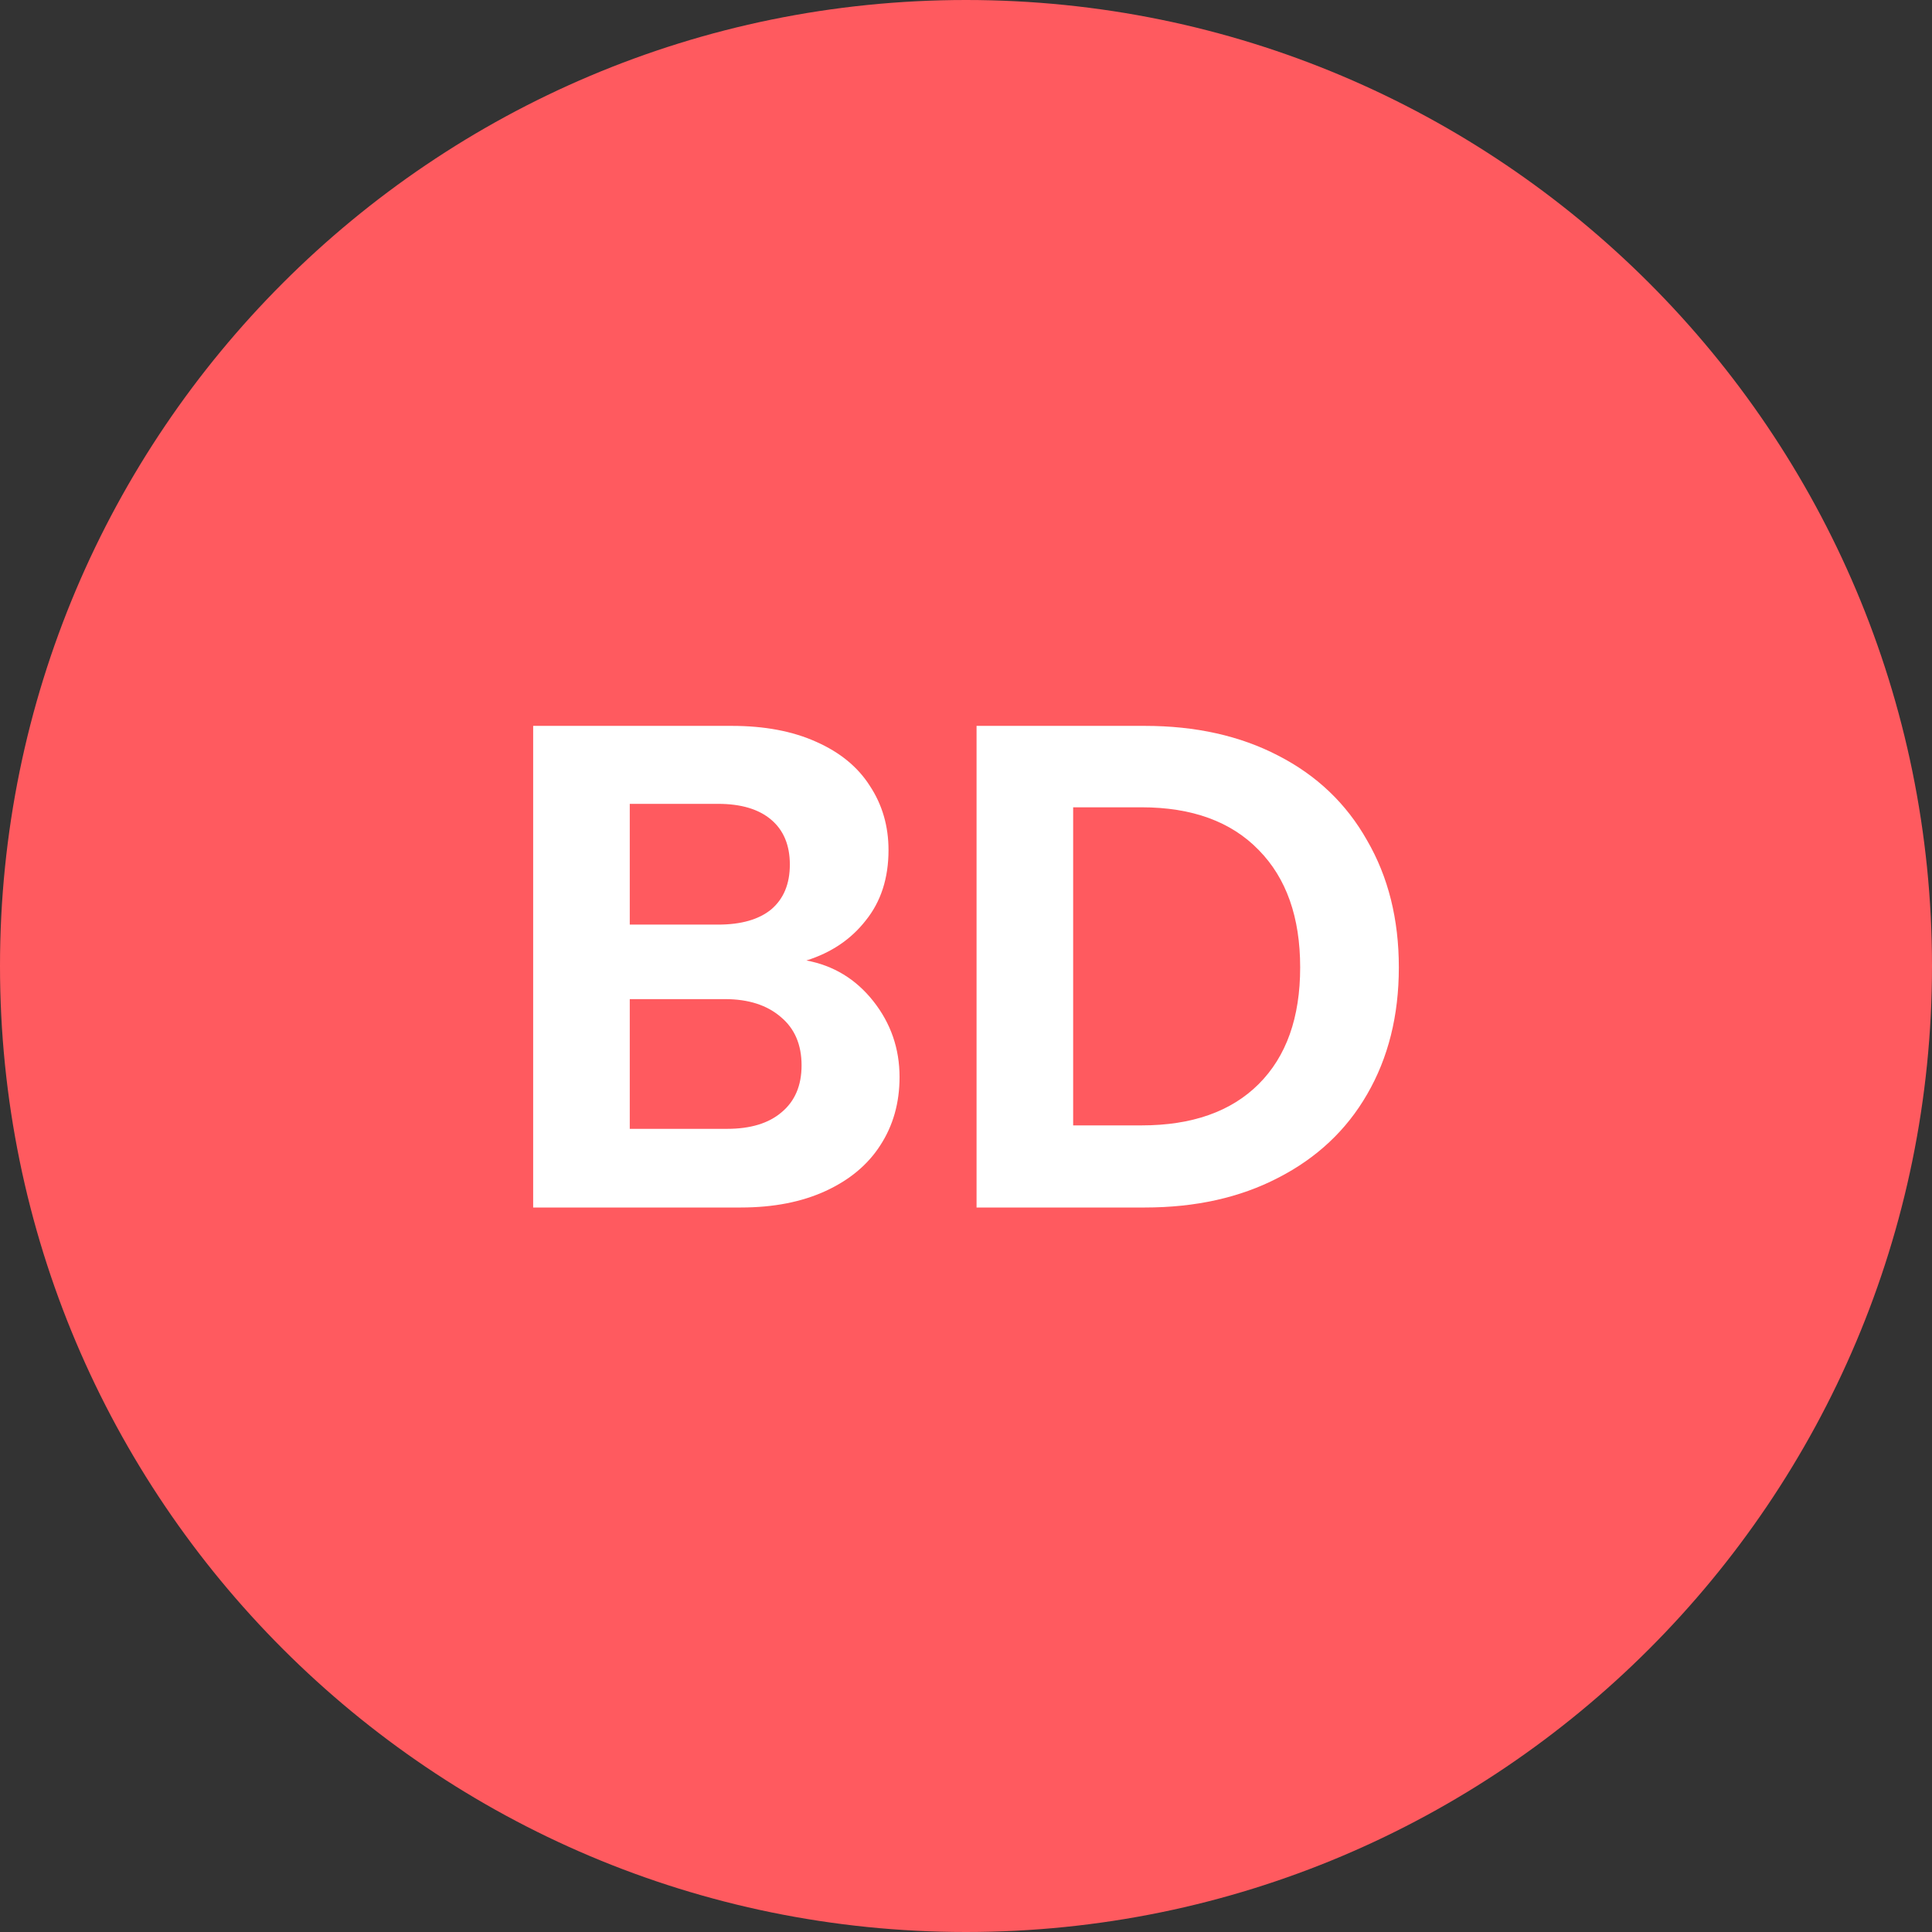 <svg width="28" height="28" viewBox="0 0 28 28" fill="none" xmlns="http://www.w3.org/2000/svg">
<rect x="0" y="0" width="28" height="28" fill="#333333" stroke="none"/>
<g clip-path="url(#clip0_813_523)">
<path d="M28 14C28 6.268 21.732 0 14 0C6.268 0 0 6.268 0 14C0 21.732 6.268 28 14 28C21.732 28 28 21.732 28 14Z" fill="#FF5A5F"/>
<path d="M16.593 10.52C17.326 10.52 17.97 10.663 18.523 10.95C19.083 11.237 19.513 11.647 19.813 12.18C20.119 12.707 20.273 13.32 20.273 14.02C20.273 14.72 20.119 15.333 19.813 15.86C19.513 16.38 19.083 16.783 18.523 17.07C17.97 17.357 17.326 17.5 16.593 17.5H14.153V10.52H16.593ZM16.543 16.31C17.276 16.31 17.843 16.11 18.243 15.71C18.643 15.31 18.843 14.747 18.843 14.02C18.843 13.293 18.643 12.727 18.243 12.32C17.843 11.907 17.276 11.7 16.543 11.7H15.553V16.31H16.543Z" fill="white"/>
<path d="M11.687 13.92C12.08 13.993 12.404 14.19 12.657 14.51C12.91 14.83 13.037 15.197 13.037 15.61C13.037 15.983 12.944 16.313 12.757 16.6C12.577 16.88 12.314 17.1 11.967 17.26C11.62 17.42 11.21 17.5 10.737 17.5H7.727V10.52H10.607C11.08 10.52 11.487 10.597 11.827 10.75C12.174 10.903 12.434 11.117 12.607 11.39C12.787 11.663 12.877 11.973 12.877 12.32C12.877 12.727 12.767 13.067 12.547 13.34C12.334 13.613 12.047 13.807 11.687 13.92ZM9.127 13.4H10.407C10.74 13.4 10.997 13.327 11.177 13.18C11.357 13.027 11.447 12.81 11.447 12.53C11.447 12.25 11.357 12.033 11.177 11.88C10.997 11.727 10.74 11.65 10.407 11.65H9.127V13.4ZM10.537 16.36C10.877 16.36 11.14 16.28 11.327 16.12C11.52 15.96 11.617 15.733 11.617 15.44C11.617 15.14 11.517 14.907 11.317 14.74C11.117 14.567 10.847 14.48 10.507 14.48H9.127V16.36H10.537Z" fill="white"/>
</g>
<defs>
<clipPath id="clip0_813_523">
<rect width="28" height="28" fill="white"/>
</clipPath>
</defs>
</svg>
